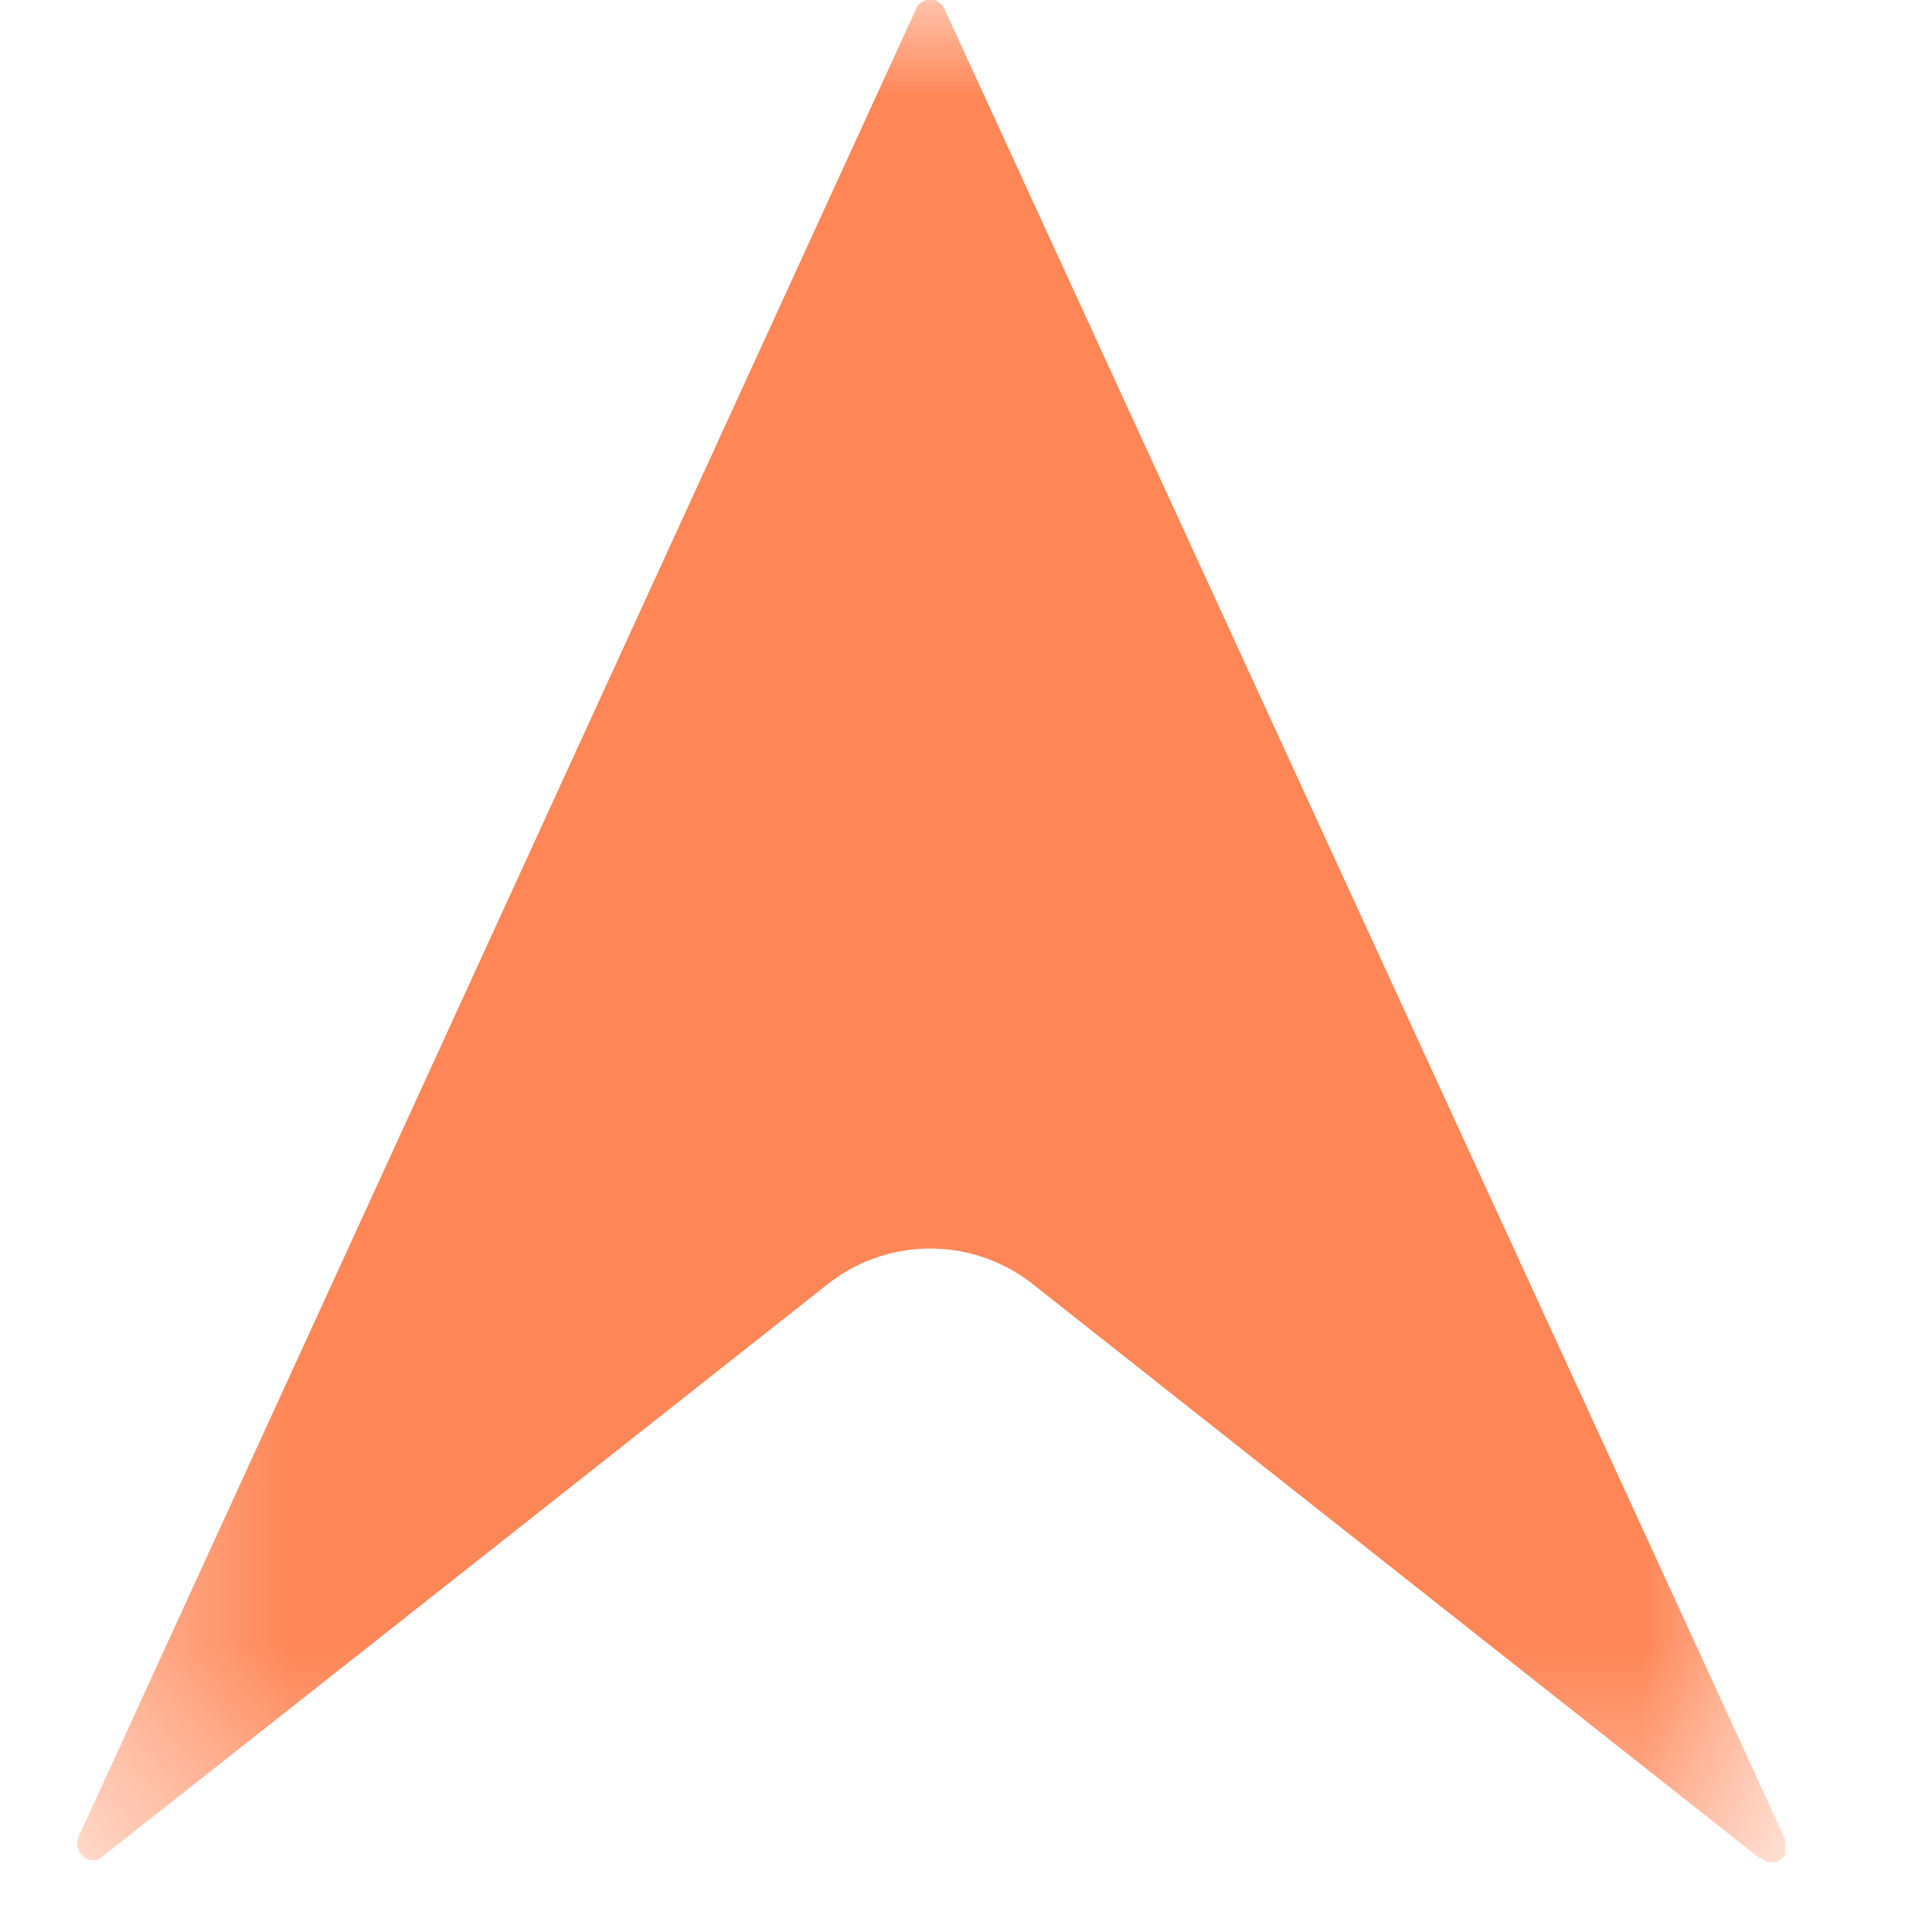 <svg xmlns="http://www.w3.org/2000/svg" width="10" height="10" fill="none" viewBox="0 0 10 10"><g clip-path="url(#clip0_2682_5386)"><mask id="a" width="10" height="10" x="0" y="0" maskUnits="userSpaceOnUse" style="mask-type:luminance"><path fill="#fff" d="M9.24 9.64V0H.4v9.64h8.84z"/></mask><g mask="url(#a)"><path fill="#FF8656" d="M9.11 9.62L5.35 6.65a.857.857 0 00-1.07 0L.53 9.61c-.07.06-.16-.03-.12-.11L4.74.05a.08.08 0 01.15 0l4.35 9.47c.04.08-.05.16-.12.1"/></g></g><defs><clipPath id="clip0_2682_5386"><path fill="#fff" d="M9.24 0v9.64H.4V0z"/></clipPath></defs></svg>